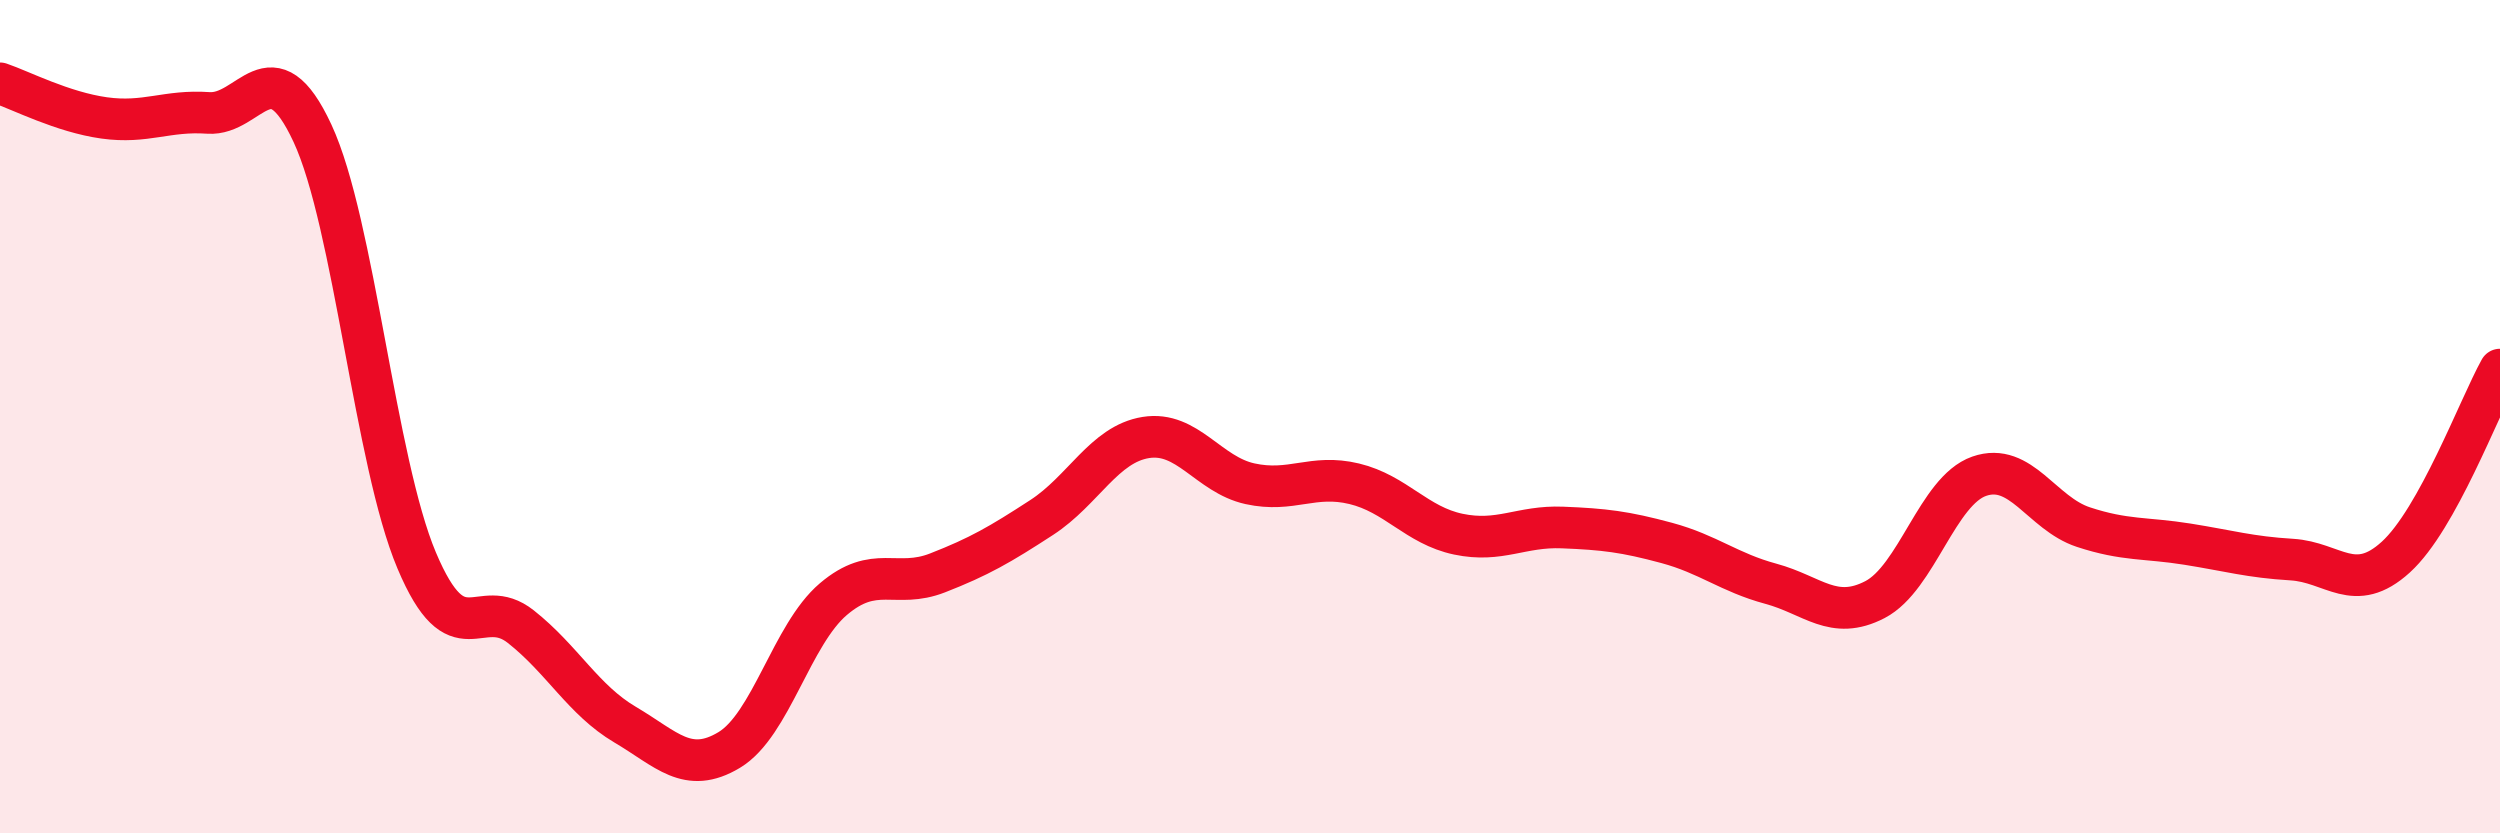 
    <svg width="60" height="20" viewBox="0 0 60 20" xmlns="http://www.w3.org/2000/svg">
      <path
        d="M 0,2 C 0.5,2.17 1.5,2.69 2.5,2.83 C 3.5,2.97 4,2.64 5,2.71 C 6,2.78 6.5,1.05 7.5,3.2 C 8.5,5.35 9,11.08 10,13.45 C 11,15.82 11.5,14.25 12.5,15.04 C 13.5,15.83 14,16.8 15,17.39 C 16,17.98 16.5,18.6 17.5,18 C 18.5,17.4 19,15.23 20,14.38 C 21,13.53 21.5,14.14 22.5,13.75 C 23.5,13.36 24,13.07 25,12.42 C 26,11.77 26.5,10.66 27.5,10.5 C 28.5,10.34 29,11.39 30,11.61 C 31,11.83 31.5,11.37 32.5,11.61 C 33.5,11.85 34,12.61 35,12.82 C 36,13.03 36.5,12.62 37.5,12.66 C 38.5,12.7 39,12.76 40,13.03 C 41,13.3 41.5,13.74 42.5,14.01 C 43.5,14.28 44,14.91 45,14.39 C 46,13.87 46.5,11.78 47.5,11.43 C 48.5,11.08 49,12.32 50,12.65 C 51,12.98 51.5,12.9 52.5,13.06 C 53.5,13.22 54,13.37 55,13.43 C 56,13.49 56.5,14.28 57.5,13.37 C 58.5,12.46 59.5,9.77 60,8.87L60 20L0 20Z"
        fill="#EB0A25"
        opacity="0.1"
        stroke-linecap="round"
        stroke-linejoin="round"
      />
      <path
        d="M 0,2 C 0.5,2.17 1.5,2.69 2.5,2.83 C 3.5,2.97 4,2.64 5,2.71 C 6,2.78 6.5,1.05 7.5,3.2 C 8.5,5.35 9,11.08 10,13.45 C 11,15.82 11.5,14.25 12.5,15.04 C 13.5,15.83 14,16.8 15,17.39 C 16,17.98 16.5,18.6 17.5,18 C 18.5,17.4 19,15.23 20,14.38 C 21,13.53 21.5,14.14 22.5,13.75 C 23.5,13.36 24,13.07 25,12.42 C 26,11.77 26.5,10.66 27.5,10.5 C 28.5,10.34 29,11.39 30,11.61 C 31,11.83 31.5,11.37 32.5,11.61 C 33.5,11.85 34,12.61 35,12.82 C 36,13.03 36.5,12.62 37.5,12.66 C 38.5,12.7 39,12.76 40,13.03 C 41,13.3 41.5,13.74 42.5,14.01 C 43.5,14.28 44,14.91 45,14.39 C 46,13.87 46.5,11.78 47.5,11.43 C 48.5,11.08 49,12.32 50,12.65 C 51,12.98 51.5,12.9 52.5,13.06 C 53.5,13.22 54,13.37 55,13.43 C 56,13.49 56.5,14.28 57.5,13.37 C 58.5,12.46 59.5,9.77 60,8.87"
        stroke="#EB0A25"
        stroke-width="1"
        fill="none"
        stroke-linecap="round"
        stroke-linejoin="round"
      />
    </svg>
  